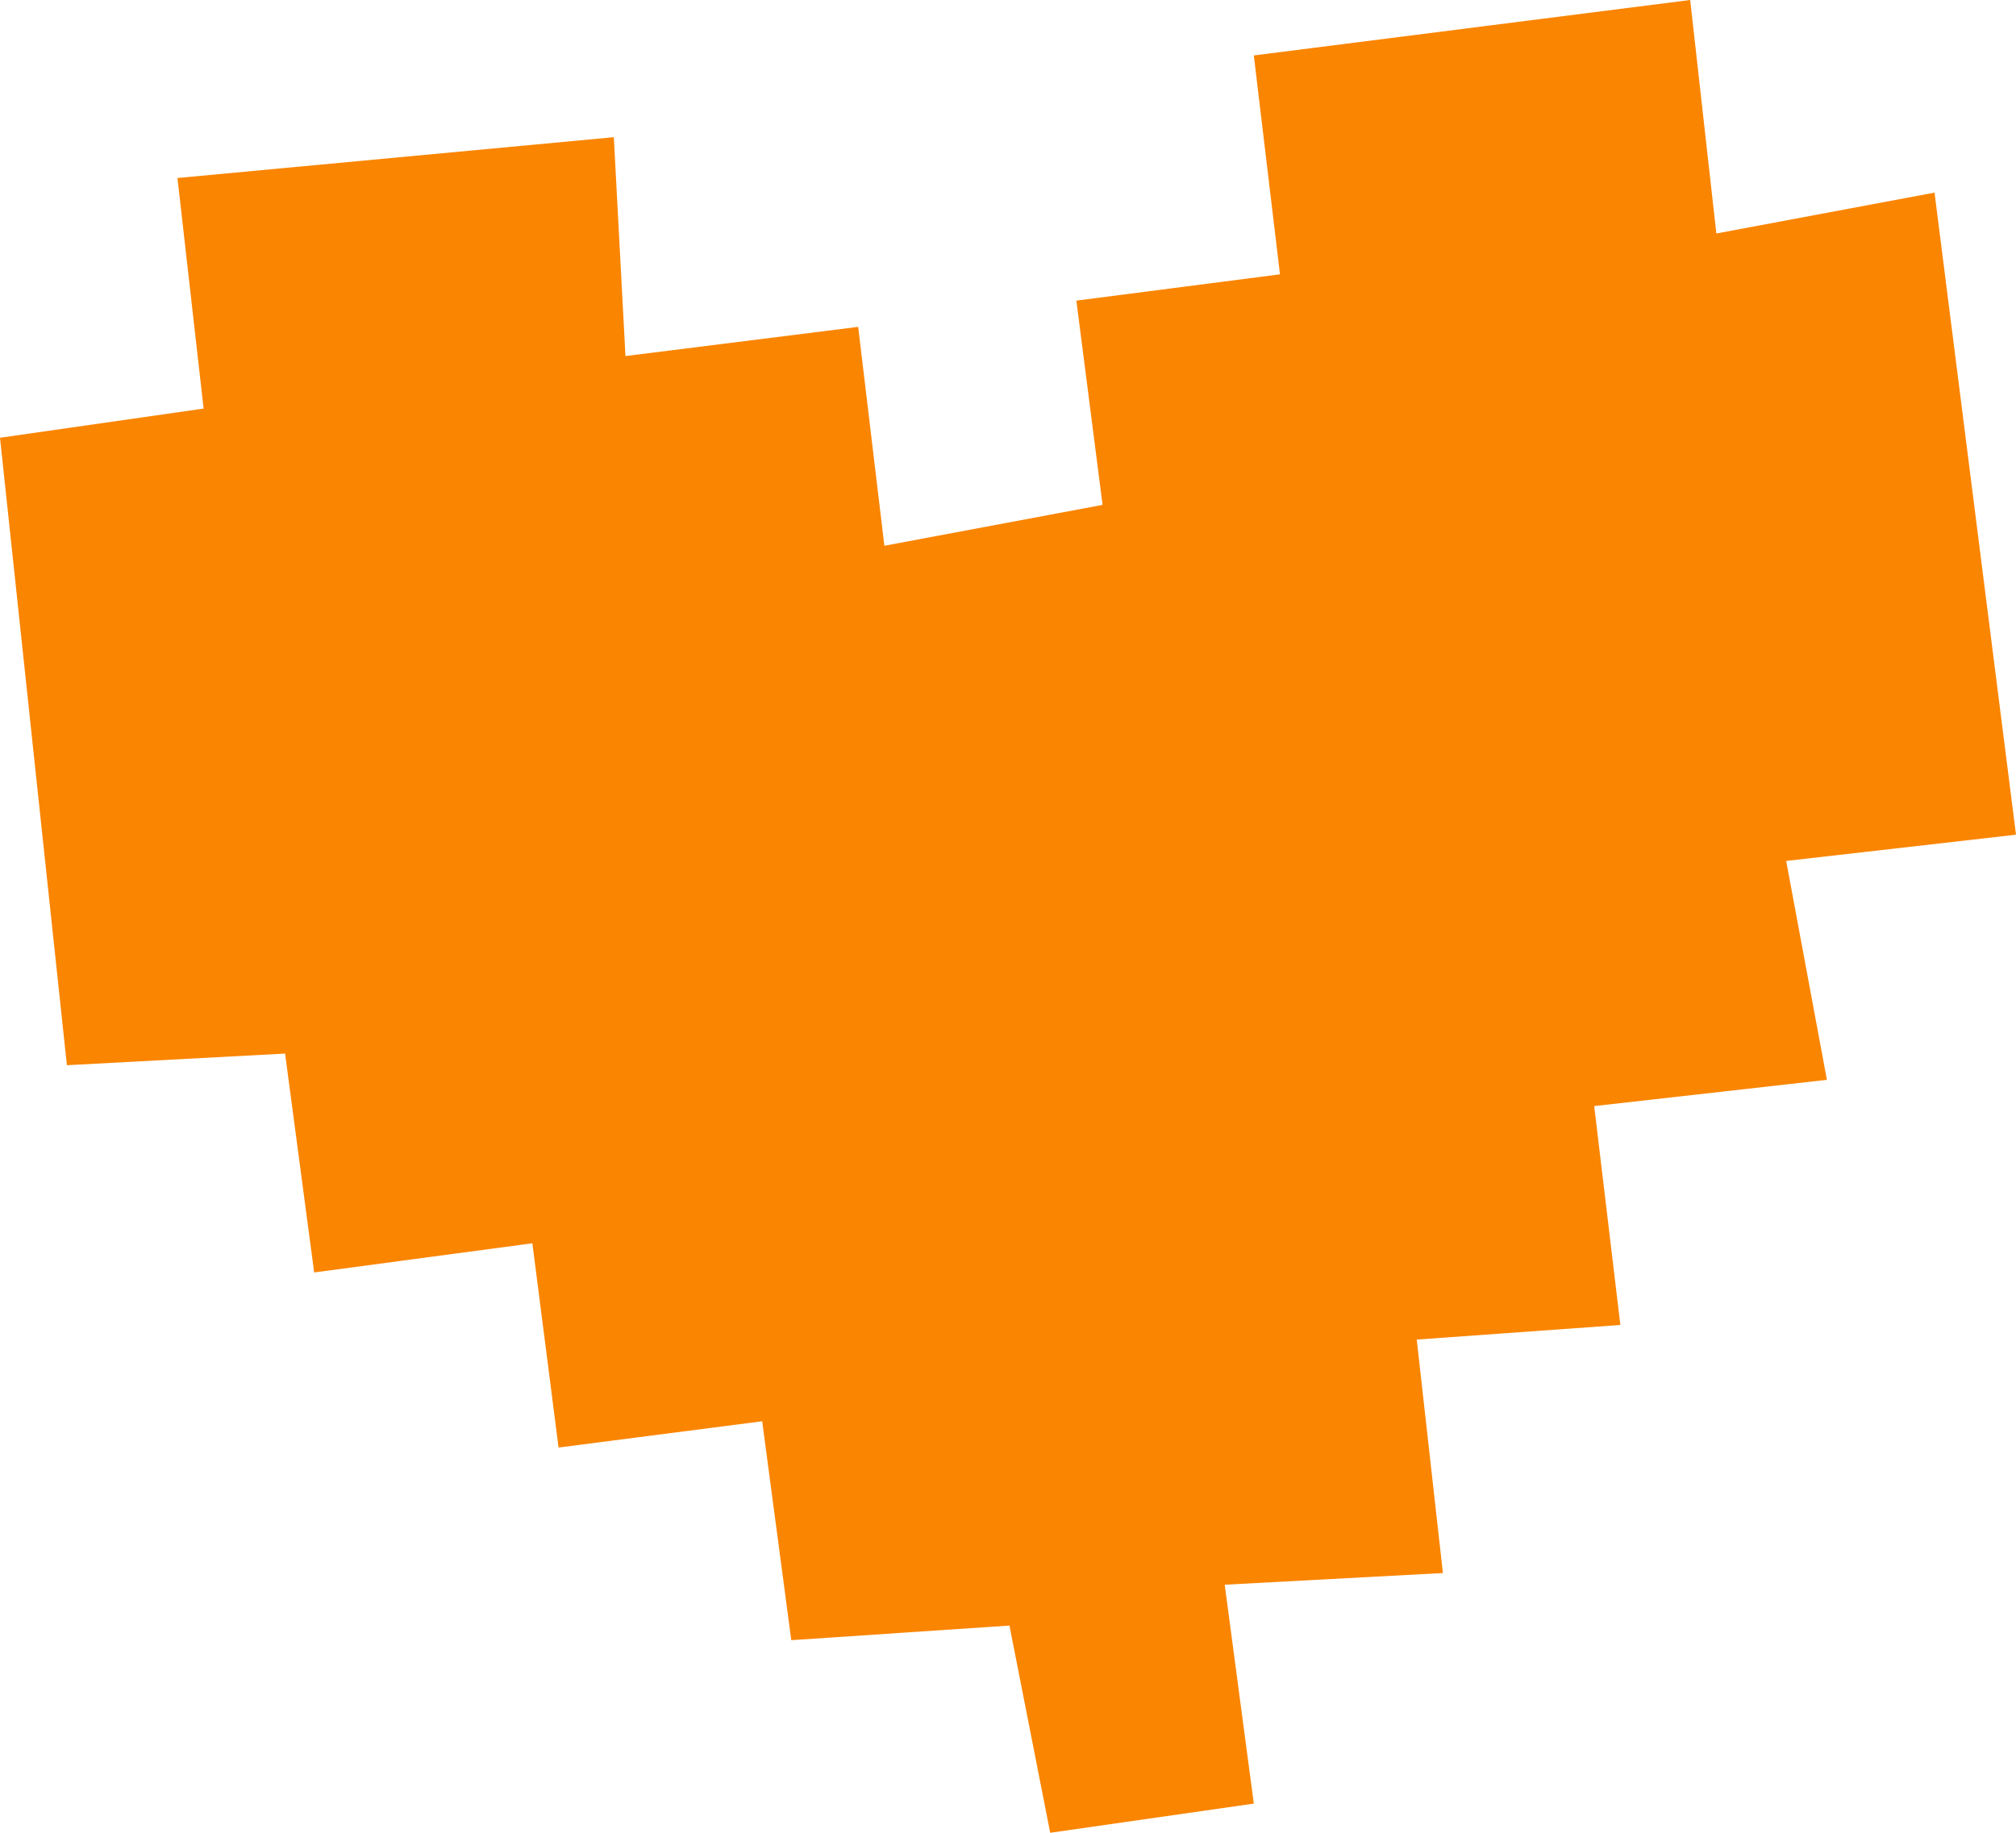 
<svg width="44" height="40" viewBox="0 0 44 40" fill="none" xmlns="http://www.w3.org/2000/svg">
<path d="M44 18.217L42.222 4.204L37.46 5.096L36.889 0L27.365 1.21L27.936 5.987L23.492 6.561L24.064 11.019L19.302 11.911L18.73 7.134L13.651 7.771L13.397 2.994L3.873 3.885L4.444 8.917L0 9.554L1.46 23.248L6.222 22.994L6.857 27.771L11.619 27.134L12.191 31.592L16.635 31.019L17.27 35.796L22.032 35.478L22.921 40L27.365 39.363L26.73 34.586L31.492 34.331L30.921 29.236L35.365 28.917L34.794 24.14L39.873 23.567L38.984 18.79L44 18.217Z" fill="#FA8501"/>
</svg>
